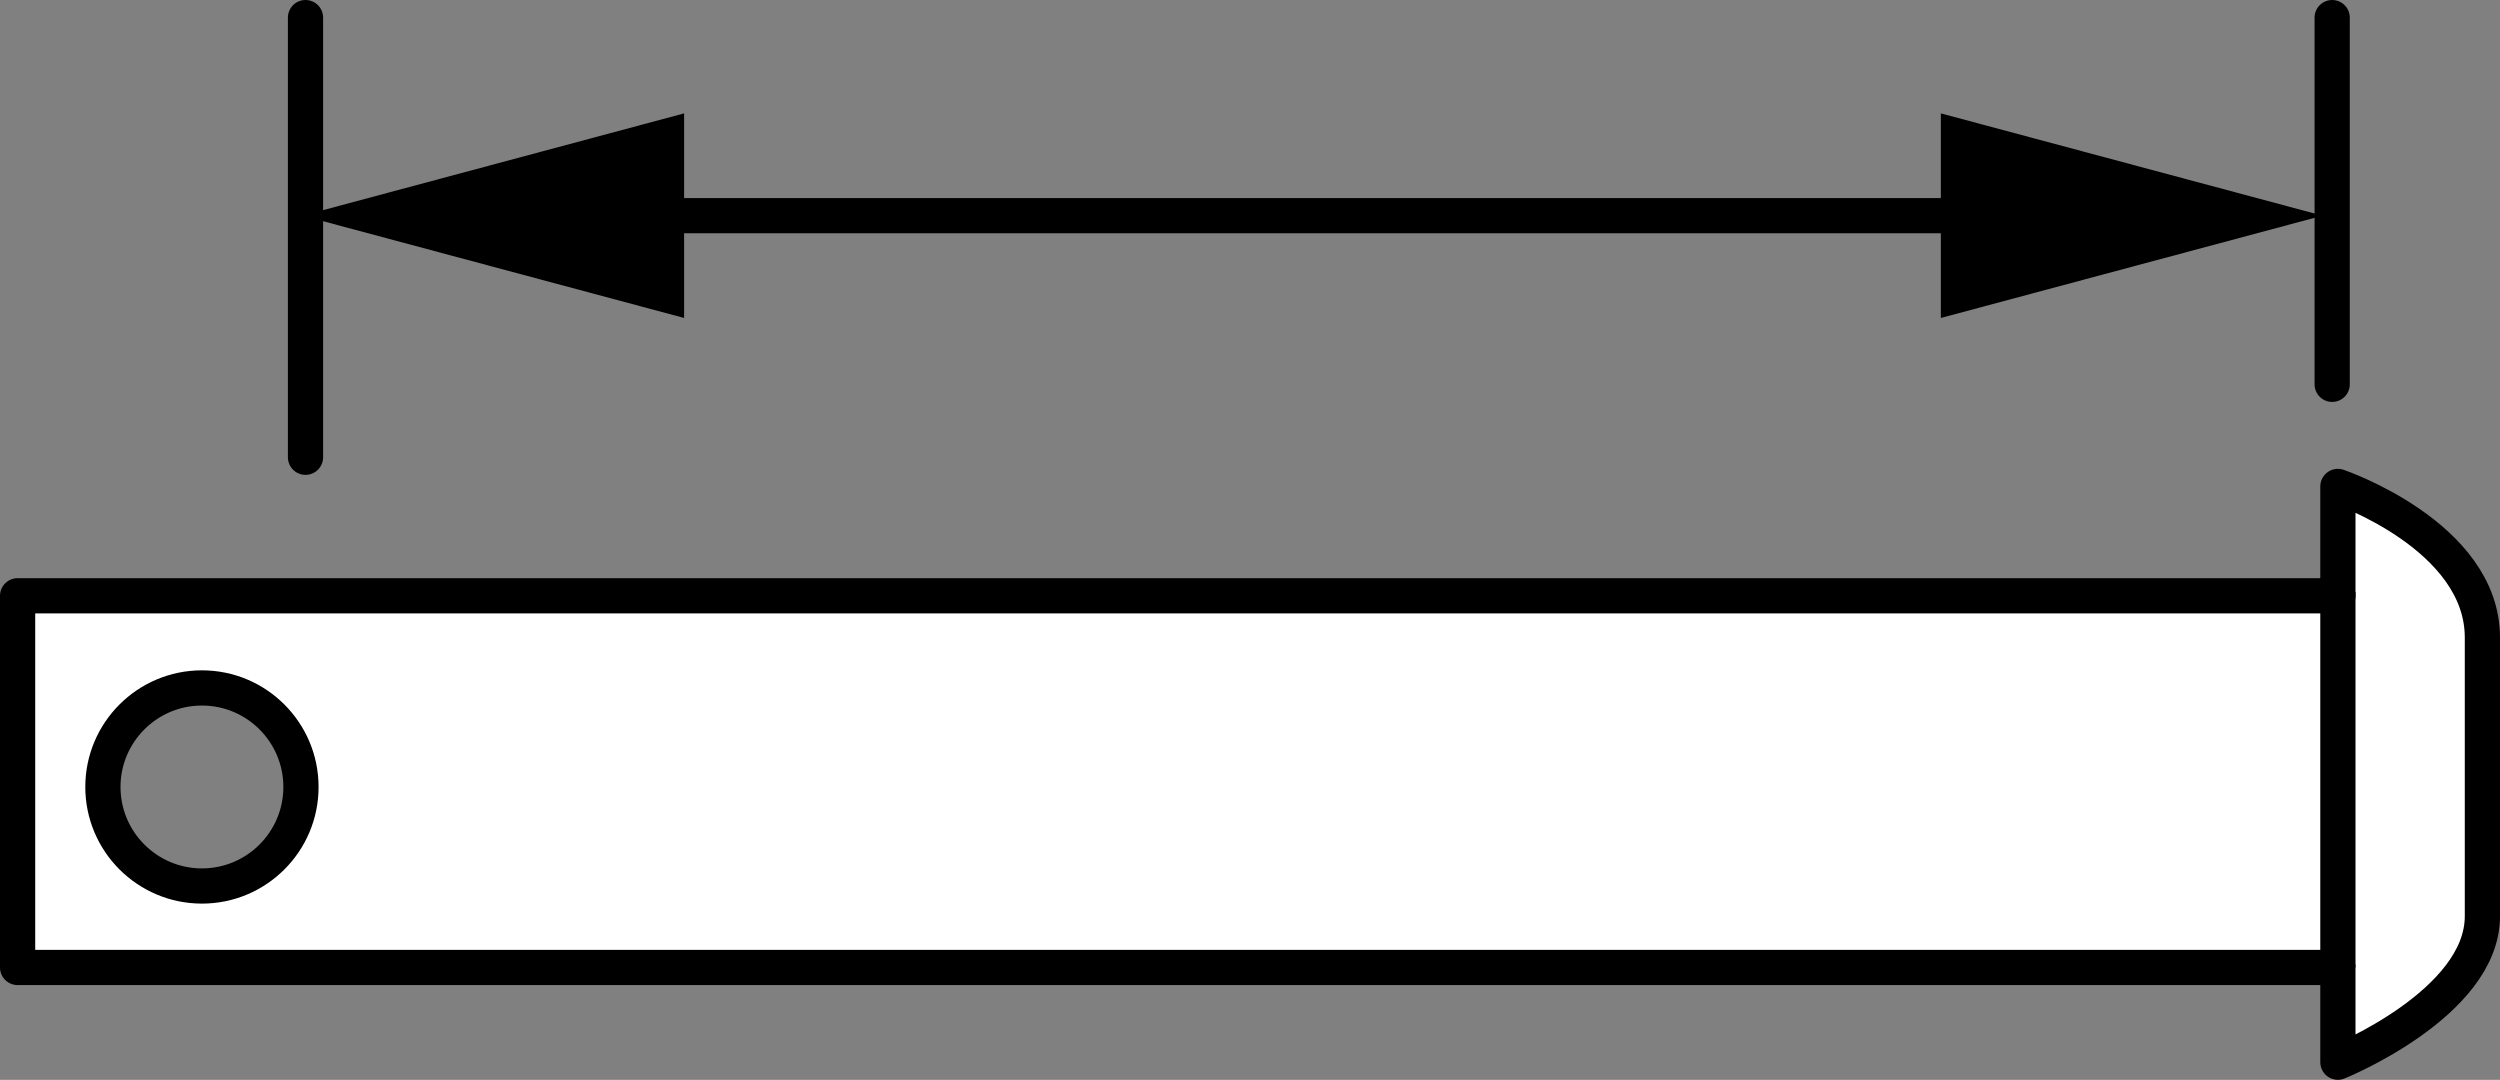 <?xml version="1.0" encoding="iso-8859-1"?>
<!-- Generator: Adobe Illustrator 28.5.0, SVG Export Plug-In . SVG Version: 9.03 Build 54727)  -->
<svg version="1.1" id="Layer_1" xmlns="http://www.w3.org/2000/svg" xmlns:xlink="http://www.w3.org/1999/xlink" x="0px" y="0px"
	 width="56.8px" height="24.534px" viewBox="0 0 56.8 24.534" enable-background="new 0 0 56.8 24.534" xml:space="preserve">
<rect x="0" y="0" width="56.8" height="24.534" fill="#808080" stroke="none"/>
<g id="image_1_">
	<path fill="#FFFFFF" stroke="#000000" stroke-width="0.8" stroke-linejoin="round" d="M53.117,11.052v2.484H0.4v8.445h52.717
		v2.152c0,0,3.283-1.328,3.283-3.316c0-1.238,0-4.016,0-6.332S53.117,11.052,53.117,11.052z M4.588,20.13
		c-1.242,0-2.25-1.008-2.25-2.25c0-1.242,1.008-2.25,2.25-2.25s2.25,1.008,2.25,2.25C6.838,19.122,5.83,20.13,4.588,20.13
		z"/>
	<line fill="none" stroke="#000000" stroke-width="0.8" x1="53.117" y1="13.45" x2="53.117" y2="21.981"/>
</g>
<g id="callouts">
	
		<line fill="none" stroke="#000000" stroke-width="0.8" stroke-linecap="round" stroke-miterlimit="10" x1="52.987" y1="8.732" x2="52.987" y2="0.4"/>
	
		<line fill="none" stroke="#000000" stroke-width="0.8" stroke-linecap="round" stroke-miterlimit="10" x1="6.941" y1="10.389" x2="6.941" y2="0.4"/>
	<g>
		<line fill="none" x1="6.871" y1="4.9" x2="52.769" y2="4.9"/>
		<g>
			
				<line fill="none" stroke="#000000" stroke-width="0.8" stroke-linecap="round" stroke-miterlimit="10" x1="13.958" y1="4.9" x2="45.681" y2="4.9"/>
			<g>
				<polygon points="15.543,7.224 6.871,4.9 15.543,2.576 				"/>
			</g>
			<g>
				<polygon points="44.096,7.224 52.769,4.9 44.096,2.576 				"/>
			</g>
		</g>
	</g>
</g>
</svg>
